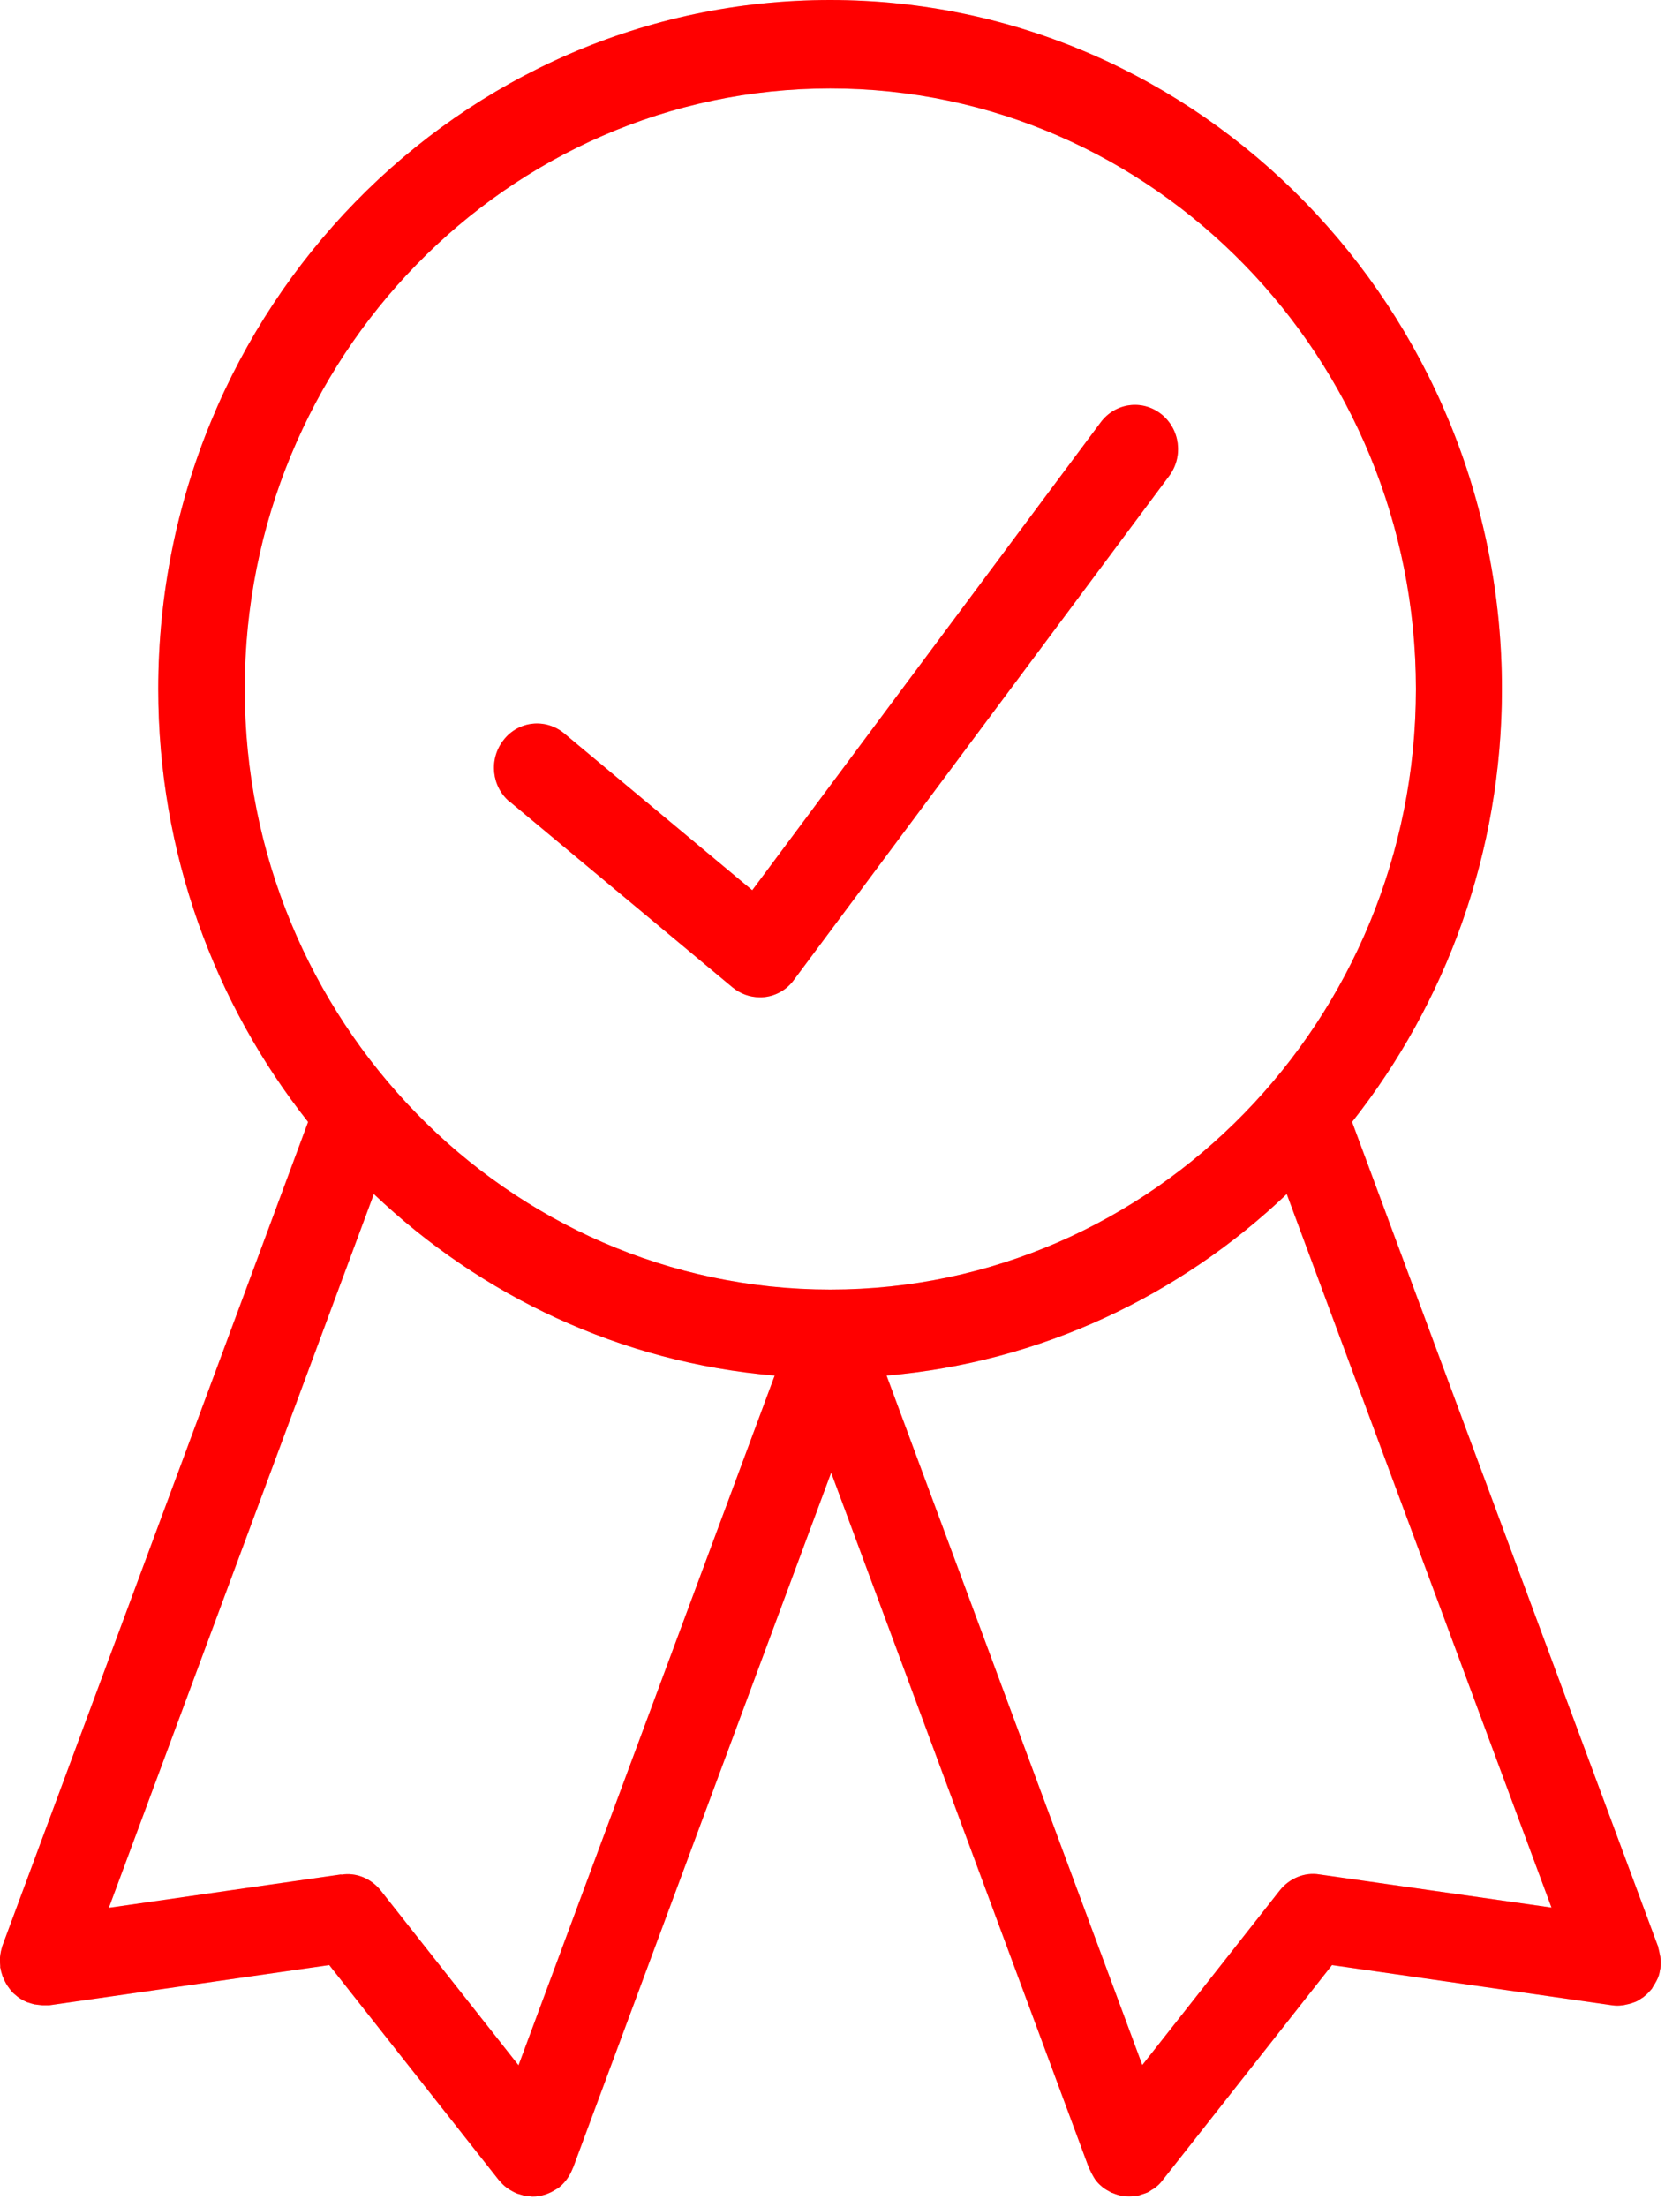 <?xml version="1.0" encoding="UTF-8"?> <svg xmlns="http://www.w3.org/2000/svg" width="51" height="67" viewBox="0 0 51 67" fill="none"> <g filter="url(#filter0_i_68_216)"> <path d="M50.326 60.046C50.359 59.972 50.379 59.892 50.392 59.804C50.392 59.784 50.405 59.764 50.405 59.744C50.405 59.744 50.405 59.737 50.405 59.73C50.418 59.63 50.418 59.529 50.405 59.428C50.405 59.402 50.398 59.375 50.392 59.355C50.379 59.274 50.359 59.194 50.339 59.113C50.339 59.1 50.339 59.079 50.326 59.066L41.045 34.057C43.886 30.459 45.594 25.888 45.594 20.915C45.594 9.383 36.444 0 25.199 0C13.954 0 4.804 9.383 4.804 20.915C4.804 25.888 6.513 30.466 9.353 34.057L0.072 59.066C0.072 59.066 0.059 59.126 0.046 59.16C0.039 59.187 0.033 59.214 0.026 59.24C0.013 59.301 0.007 59.361 0 59.415C0 59.442 0 59.469 0 59.496C0 59.556 6.39213e-06 59.616 0.007 59.677C0.007 59.69 0.007 59.71 0.007 59.724C0.007 59.737 0.013 59.751 0.02 59.764C0.026 59.818 0.039 59.871 0.059 59.925C0.072 59.965 0.079 59.999 0.098 60.032C0.111 60.073 0.131 60.106 0.151 60.147C0.17 60.187 0.196 60.234 0.223 60.274C0.242 60.301 0.262 60.328 0.281 60.355C0.314 60.402 0.347 60.442 0.386 60.482C0.406 60.502 0.425 60.523 0.445 60.536C0.491 60.576 0.537 60.617 0.589 60.65C0.609 60.663 0.622 60.67 0.641 60.684C0.7 60.717 0.759 60.751 0.825 60.778C0.831 60.778 0.838 60.784 0.844 60.784C0.851 60.784 0.864 60.784 0.871 60.791C0.929 60.811 0.995 60.831 1.054 60.845C1.073 60.845 1.087 60.845 1.106 60.851C1.165 60.858 1.224 60.865 1.289 60.871C1.289 60.871 1.302 60.871 1.309 60.871C1.316 60.871 1.322 60.871 1.329 60.871C1.381 60.871 1.433 60.871 1.492 60.871L9.995 59.65L15.146 66.181C15.146 66.181 15.178 66.208 15.191 66.228C15.231 66.275 15.27 66.315 15.316 66.355C15.349 66.382 15.381 66.409 15.414 66.429C15.453 66.456 15.493 66.483 15.532 66.503C15.578 66.53 15.617 66.55 15.663 66.57C15.676 66.57 15.682 66.584 15.695 66.584C15.722 66.597 15.754 66.597 15.78 66.61C15.826 66.624 15.872 66.637 15.918 66.651C15.957 66.657 15.996 66.657 16.042 66.664C16.082 66.664 16.128 66.677 16.167 66.677C16.422 66.677 16.671 66.597 16.893 66.449C16.893 66.449 16.9 66.449 16.906 66.442C16.933 66.422 16.965 66.409 16.991 66.382C17.175 66.228 17.299 66.04 17.384 65.825C17.384 65.825 17.384 65.818 17.391 65.812L17.417 65.751C17.417 65.751 17.417 65.738 17.423 65.731L25.232 44.702L33.06 65.818C33.06 65.818 33.08 65.845 33.086 65.865C33.119 65.939 33.158 66.013 33.197 66.08C33.211 66.107 33.23 66.127 33.243 66.154C33.302 66.234 33.368 66.308 33.446 66.369C33.446 66.369 33.453 66.375 33.459 66.382C33.538 66.449 33.629 66.496 33.715 66.543C33.734 66.557 33.754 66.563 33.78 66.57C33.878 66.61 33.976 66.644 34.075 66.657C34.133 66.671 34.199 66.671 34.258 66.671C34.264 66.671 34.271 66.671 34.277 66.671C34.284 66.671 34.297 66.671 34.304 66.671C34.389 66.671 34.48 66.657 34.565 66.644C34.605 66.637 34.637 66.617 34.67 66.61C34.729 66.59 34.781 66.577 34.84 66.55C34.88 66.53 34.919 66.503 34.958 66.476C35.004 66.449 35.043 66.429 35.083 66.395C35.161 66.335 35.233 66.261 35.292 66.181L40.436 59.65L48.945 60.871C49.05 60.885 49.148 60.885 49.246 60.871C49.286 60.871 49.318 60.858 49.358 60.851C49.423 60.838 49.482 60.825 49.541 60.804C49.58 60.791 49.619 60.778 49.652 60.764C49.718 60.737 49.776 60.697 49.835 60.657C49.868 60.637 49.901 60.617 49.927 60.59C49.999 60.536 50.058 60.469 50.117 60.402C50.123 60.388 50.136 60.382 50.143 60.375C50.156 60.355 50.163 60.335 50.176 60.314C50.215 60.254 50.254 60.194 50.287 60.127C50.3 60.093 50.32 60.066 50.333 60.032L50.326 60.046ZM25.206 2.685C35.01 2.685 42.983 10.867 42.983 20.915C42.983 30.963 35.004 39.145 25.206 39.145C15.408 39.145 7.429 30.963 7.429 20.915C7.429 10.867 15.408 2.685 25.206 2.685ZM10.355 56.898L3.305 57.911L11.349 36.245C14.602 39.339 18.837 41.36 23.517 41.756L15.741 62.691L11.559 57.388C11.271 57.026 10.819 56.831 10.361 56.905L10.355 56.898ZM38.852 57.381L34.677 62.684L26.914 41.756C31.587 41.353 35.816 39.339 39.062 36.245L47.099 57.905L40.05 56.898C39.599 56.824 39.141 57.019 38.852 57.381Z" fill="#F8BABA"></path> <path d="M15.479 24.338L22.234 29.969C22.47 30.164 22.758 30.271 23.059 30.271C23.111 30.271 23.164 30.271 23.216 30.265C23.569 30.224 23.89 30.036 24.099 29.748L35.495 14.444C35.933 13.854 35.822 13.015 35.246 12.565C34.67 12.115 33.852 12.229 33.413 12.82L22.836 27.023L17.129 22.264C16.566 21.794 15.741 21.881 15.29 22.459C14.832 23.036 14.917 23.881 15.479 24.345V24.338Z" fill="#F8BABA"></path> <path d="M50.326 60.046C50.359 59.972 50.379 59.892 50.392 59.804C50.392 59.784 50.405 59.764 50.405 59.744C50.405 59.744 50.405 59.737 50.405 59.73C50.418 59.63 50.418 59.529 50.405 59.428C50.405 59.402 50.398 59.375 50.392 59.355C50.379 59.274 50.359 59.194 50.339 59.113C50.339 59.1 50.339 59.079 50.326 59.066L41.045 34.057C43.886 30.459 45.594 25.888 45.594 20.915C45.594 9.383 36.444 0 25.199 0C13.954 0 4.804 9.383 4.804 20.915C4.804 25.888 6.513 30.466 9.353 34.057L0.072 59.066C0.072 59.066 0.059 59.126 0.046 59.16C0.039 59.187 0.033 59.214 0.026 59.24C0.013 59.301 0.007 59.361 0 59.415C0 59.442 0 59.469 0 59.496C0 59.556 6.39213e-06 59.616 0.007 59.677C0.007 59.69 0.007 59.71 0.007 59.724C0.007 59.737 0.013 59.751 0.02 59.764C0.026 59.818 0.039 59.871 0.059 59.925C0.072 59.965 0.079 59.999 0.098 60.032C0.111 60.073 0.131 60.106 0.151 60.147C0.17 60.187 0.196 60.234 0.223 60.274C0.242 60.301 0.262 60.328 0.281 60.355C0.314 60.402 0.347 60.442 0.386 60.482C0.406 60.502 0.425 60.523 0.445 60.536C0.491 60.576 0.537 60.617 0.589 60.65C0.609 60.663 0.622 60.67 0.641 60.684C0.7 60.717 0.759 60.751 0.825 60.778C0.831 60.778 0.838 60.784 0.844 60.784C0.851 60.784 0.864 60.784 0.871 60.791C0.929 60.811 0.995 60.831 1.054 60.845C1.073 60.845 1.087 60.845 1.106 60.851C1.165 60.858 1.224 60.865 1.289 60.871C1.289 60.871 1.302 60.871 1.309 60.871C1.316 60.871 1.322 60.871 1.329 60.871C1.381 60.871 1.433 60.871 1.492 60.871L9.995 59.65L15.146 66.181C15.146 66.181 15.178 66.208 15.191 66.228C15.231 66.275 15.27 66.315 15.316 66.355C15.349 66.382 15.381 66.409 15.414 66.429C15.453 66.456 15.493 66.483 15.532 66.503C15.578 66.53 15.617 66.55 15.663 66.57C15.676 66.57 15.682 66.584 15.695 66.584C15.722 66.597 15.754 66.597 15.78 66.61C15.826 66.624 15.872 66.637 15.918 66.651C15.957 66.657 15.996 66.657 16.042 66.664C16.082 66.664 16.128 66.677 16.167 66.677C16.422 66.677 16.671 66.597 16.893 66.449C16.893 66.449 16.9 66.449 16.906 66.442C16.933 66.422 16.965 66.409 16.991 66.382C17.175 66.228 17.299 66.04 17.384 65.825C17.384 65.825 17.384 65.818 17.391 65.812L17.417 65.751C17.417 65.751 17.417 65.738 17.423 65.731L25.232 44.702L33.06 65.818C33.06 65.818 33.08 65.845 33.086 65.865C33.119 65.939 33.158 66.013 33.197 66.08C33.211 66.107 33.23 66.127 33.243 66.154C33.302 66.234 33.368 66.308 33.446 66.369C33.446 66.369 33.453 66.375 33.459 66.382C33.538 66.449 33.629 66.496 33.715 66.543C33.734 66.557 33.754 66.563 33.78 66.57C33.878 66.61 33.976 66.644 34.075 66.657C34.133 66.671 34.199 66.671 34.258 66.671C34.264 66.671 34.271 66.671 34.277 66.671C34.284 66.671 34.297 66.671 34.304 66.671C34.389 66.671 34.48 66.657 34.565 66.644C34.605 66.637 34.637 66.617 34.67 66.61C34.729 66.59 34.781 66.577 34.84 66.55C34.88 66.53 34.919 66.503 34.958 66.476C35.004 66.449 35.043 66.429 35.083 66.395C35.161 66.335 35.233 66.261 35.292 66.181L40.436 59.65L48.945 60.871C49.05 60.885 49.148 60.885 49.246 60.871C49.286 60.871 49.318 60.858 49.358 60.851C49.423 60.838 49.482 60.825 49.541 60.804C49.58 60.791 49.619 60.778 49.652 60.764C49.718 60.737 49.776 60.697 49.835 60.657C49.868 60.637 49.901 60.617 49.927 60.59C49.999 60.536 50.058 60.469 50.117 60.402C50.123 60.388 50.136 60.382 50.143 60.375C50.156 60.355 50.163 60.335 50.176 60.314C50.215 60.254 50.254 60.194 50.287 60.127C50.3 60.093 50.32 60.066 50.333 60.032L50.326 60.046ZM25.206 2.685C35.01 2.685 42.983 10.867 42.983 20.915C42.983 30.963 35.004 39.145 25.206 39.145C15.408 39.145 7.429 30.963 7.429 20.915C7.429 10.867 15.408 2.685 25.206 2.685ZM10.355 56.898L3.305 57.911L11.349 36.245C14.602 39.339 18.837 41.36 23.517 41.756L15.741 62.691L11.559 57.388C11.271 57.026 10.819 56.831 10.361 56.905L10.355 56.898ZM38.852 57.381L34.677 62.684L26.914 41.756C31.587 41.353 35.816 39.339 39.062 36.245L47.099 57.905L40.05 56.898C39.599 56.824 39.141 57.019 38.852 57.381Z" fill="#FF0000"></path> <path d="M15.479 24.338L22.234 29.969C22.47 30.164 22.758 30.271 23.059 30.271C23.111 30.271 23.164 30.271 23.216 30.265C23.569 30.224 23.89 30.036 24.099 29.748L35.495 14.444C35.933 13.854 35.822 13.015 35.246 12.565C34.67 12.115 33.852 12.229 33.413 12.82L22.836 27.023L17.129 22.264C16.566 21.794 15.741 21.881 15.29 22.459C14.832 23.036 14.917 23.881 15.479 24.345V24.338Z" fill="#FF0000"></path> </g> <defs> <filter id="filter0_i_68_216" x="0" y="0" width="50.414" height="66.678" filterUnits="userSpaceOnUse" color-interpolation-filters="sRGB"> <feFlood flood-opacity="0" result="BackgroundImageFix"></feFlood> <feBlend mode="normal" in="SourceGraphic" in2="BackgroundImageFix" result="shape"></feBlend> <feColorMatrix in="SourceAlpha" type="matrix" values="0 0 0 0 0 0 0 0 0 0 0 0 0 0 0 0 0 0 127 0" result="hardAlpha"></feColorMatrix> <feOffset></feOffset> <feGaussianBlur stdDeviation="10"></feGaussianBlur> <feComposite in2="hardAlpha" operator="arithmetic" k2="-1" k3="1"></feComposite> <feColorMatrix type="matrix" values="0 0 0 0 1 0 0 0 0 1 0 0 0 0 1 0 0 0 0.65 0"></feColorMatrix> <feBlend mode="normal" in2="shape" result="effect1_innerShadow_68_216"></feBlend> </filter> </defs> </svg> 